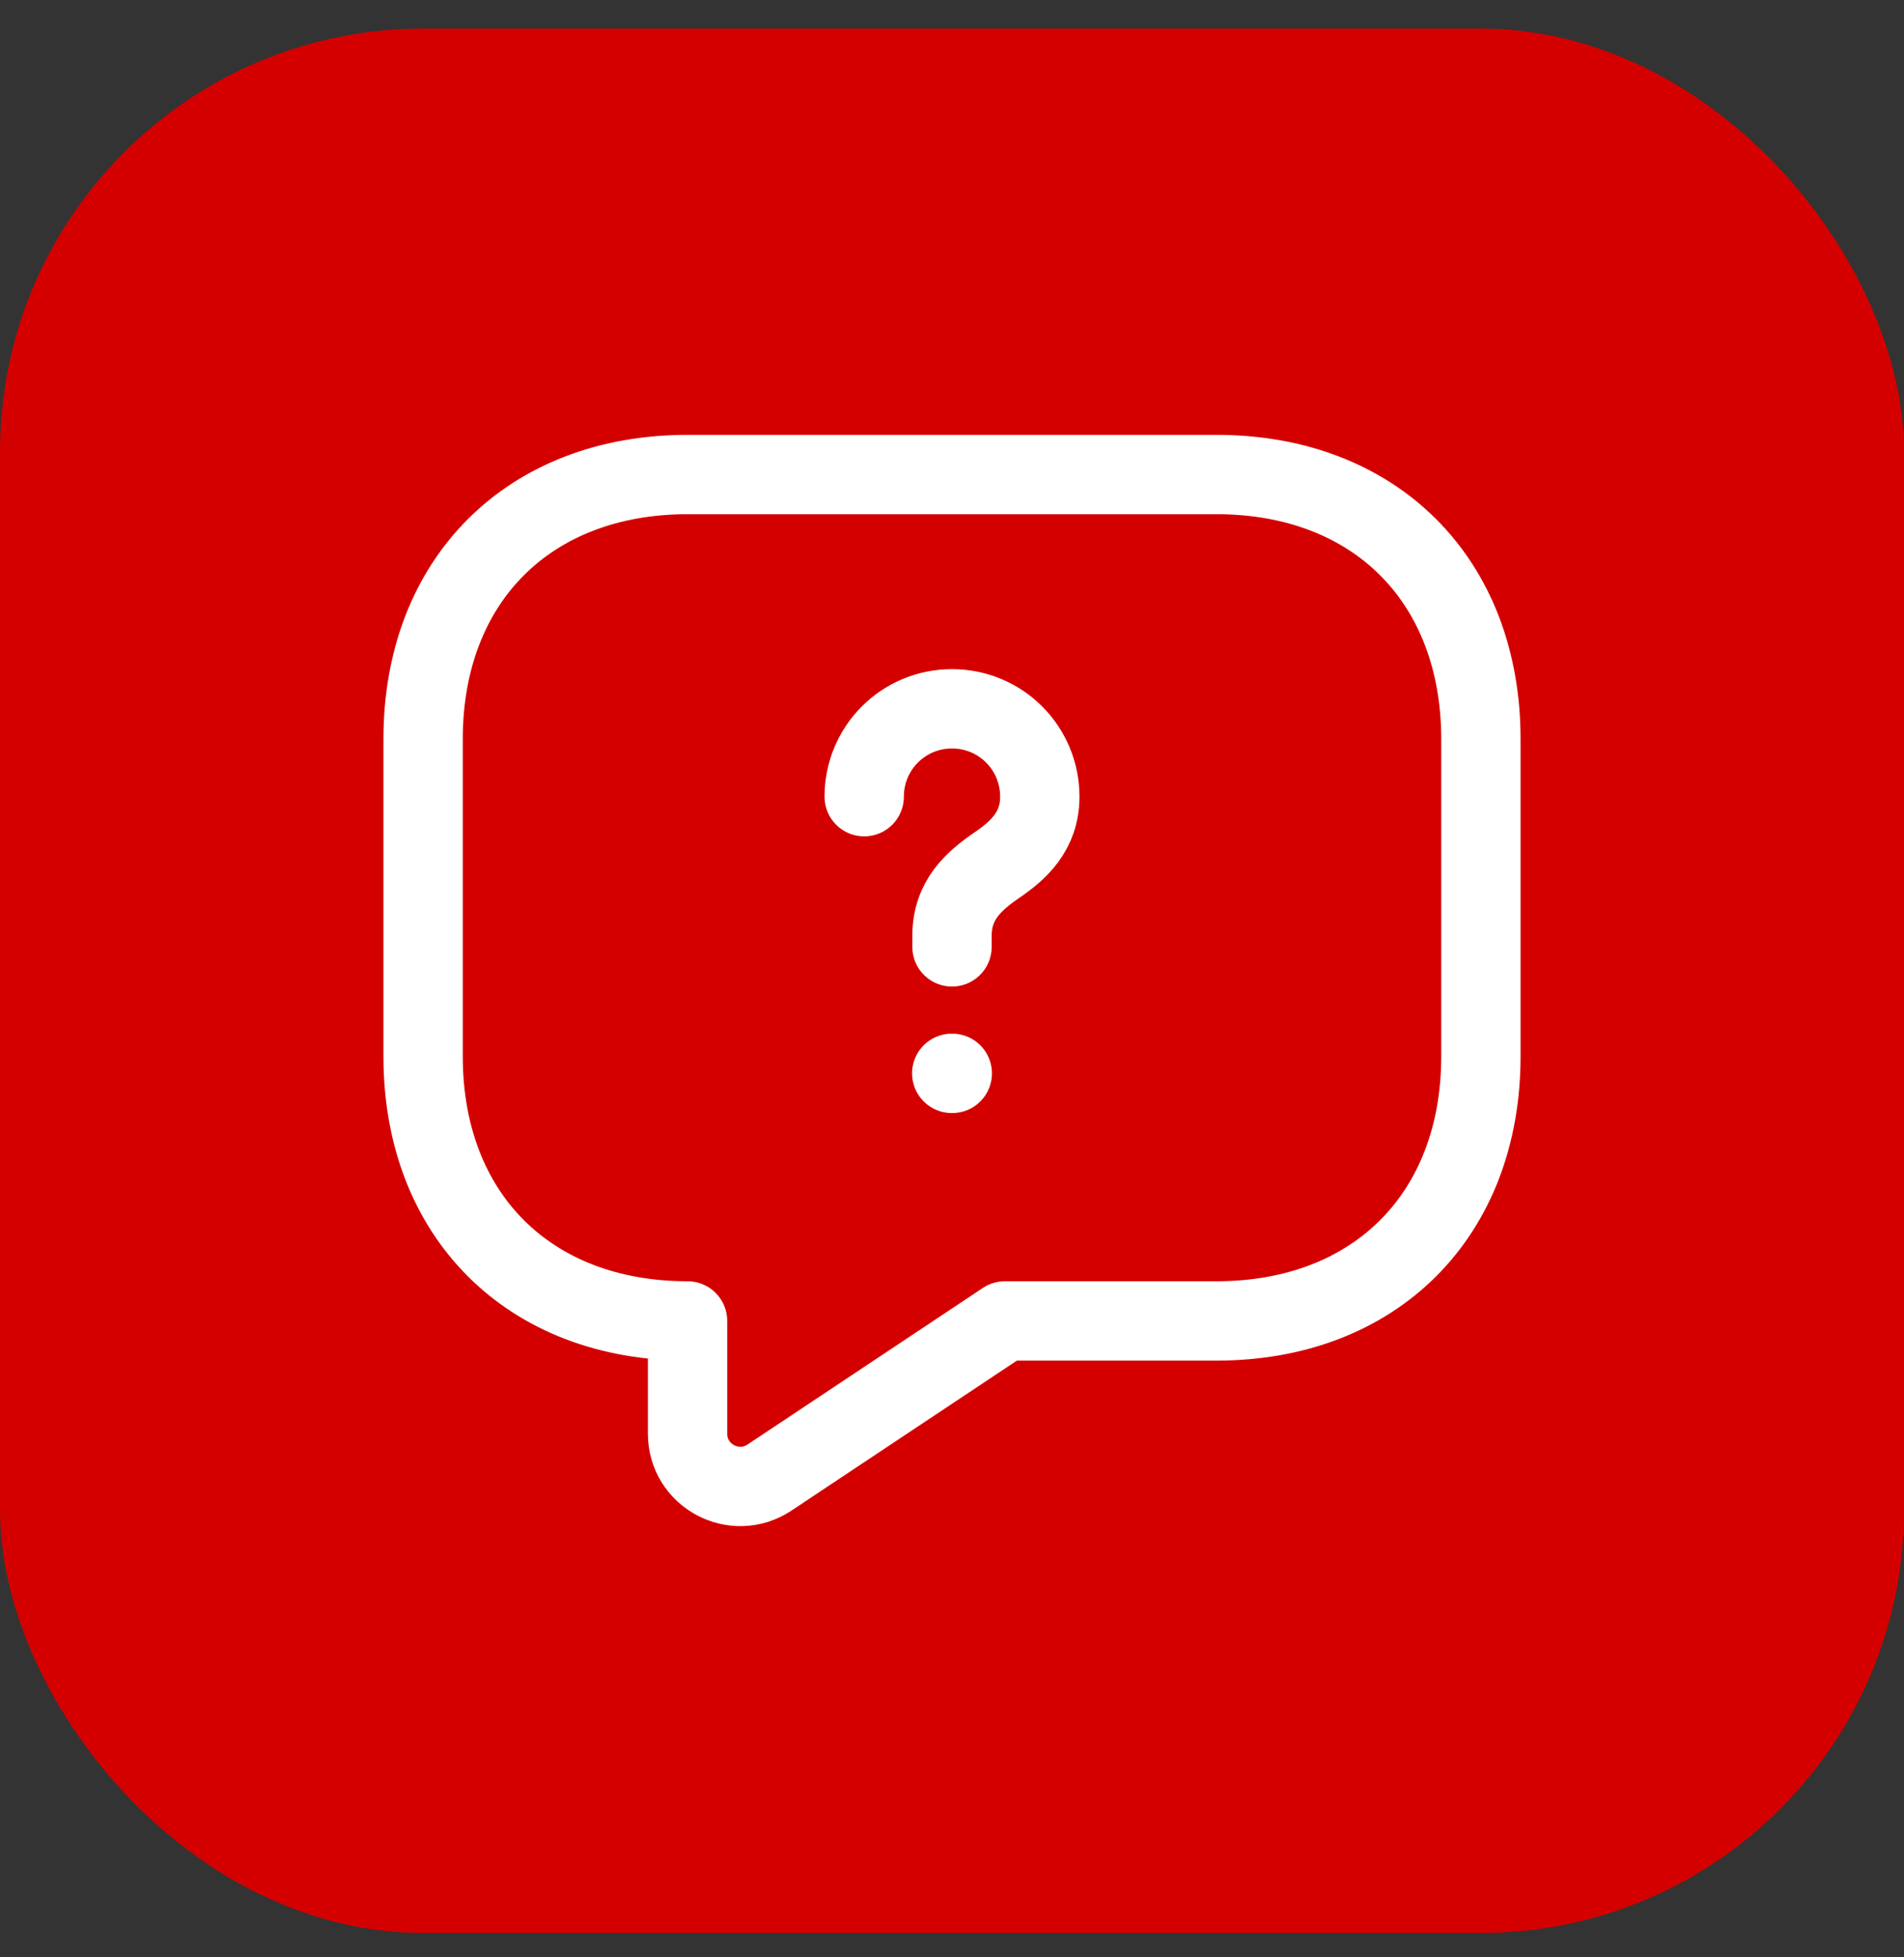 <svg width="36" height="37" viewBox="0 0 36 37" fill="none" xmlns="http://www.w3.org/2000/svg">
<rect x="0" y="0" width="36" height="37" fill="#333333" stroke="none"/>
<rect y="0.54" width="36" height="36" rx="8" fill="#D40000"/>
<path d="M23 24.97H19L14.55 27.93C13.89 28.37 13 27.9 13 27.1V24.97C10 24.97 8 22.97 8 19.97V13.97C8 10.97 10 8.97 13 8.97H23C26 8.97 28 10.97 28 13.97V19.97C28 22.97 26 24.97 23 24.97Z" stroke="white" stroke-width="1.5" stroke-miterlimit="10" stroke-linecap="round" stroke-linejoin="round"/>
<path d="M18 17.899V17.69C18 17.01 18.42 16.65 18.84 16.36C19.25 16.08 19.66 15.72 19.66 15.06C19.66 14.14 18.92 13.399 18 13.399C17.08 13.399 16.34 14.14 16.34 15.06" stroke="white" stroke-width="1.5" stroke-linecap="round" stroke-linejoin="round"/>
<path d="M17.995 20.29H18.005" stroke="white" stroke-width="1.5" stroke-linecap="round" stroke-linejoin="round"/>
</svg>
